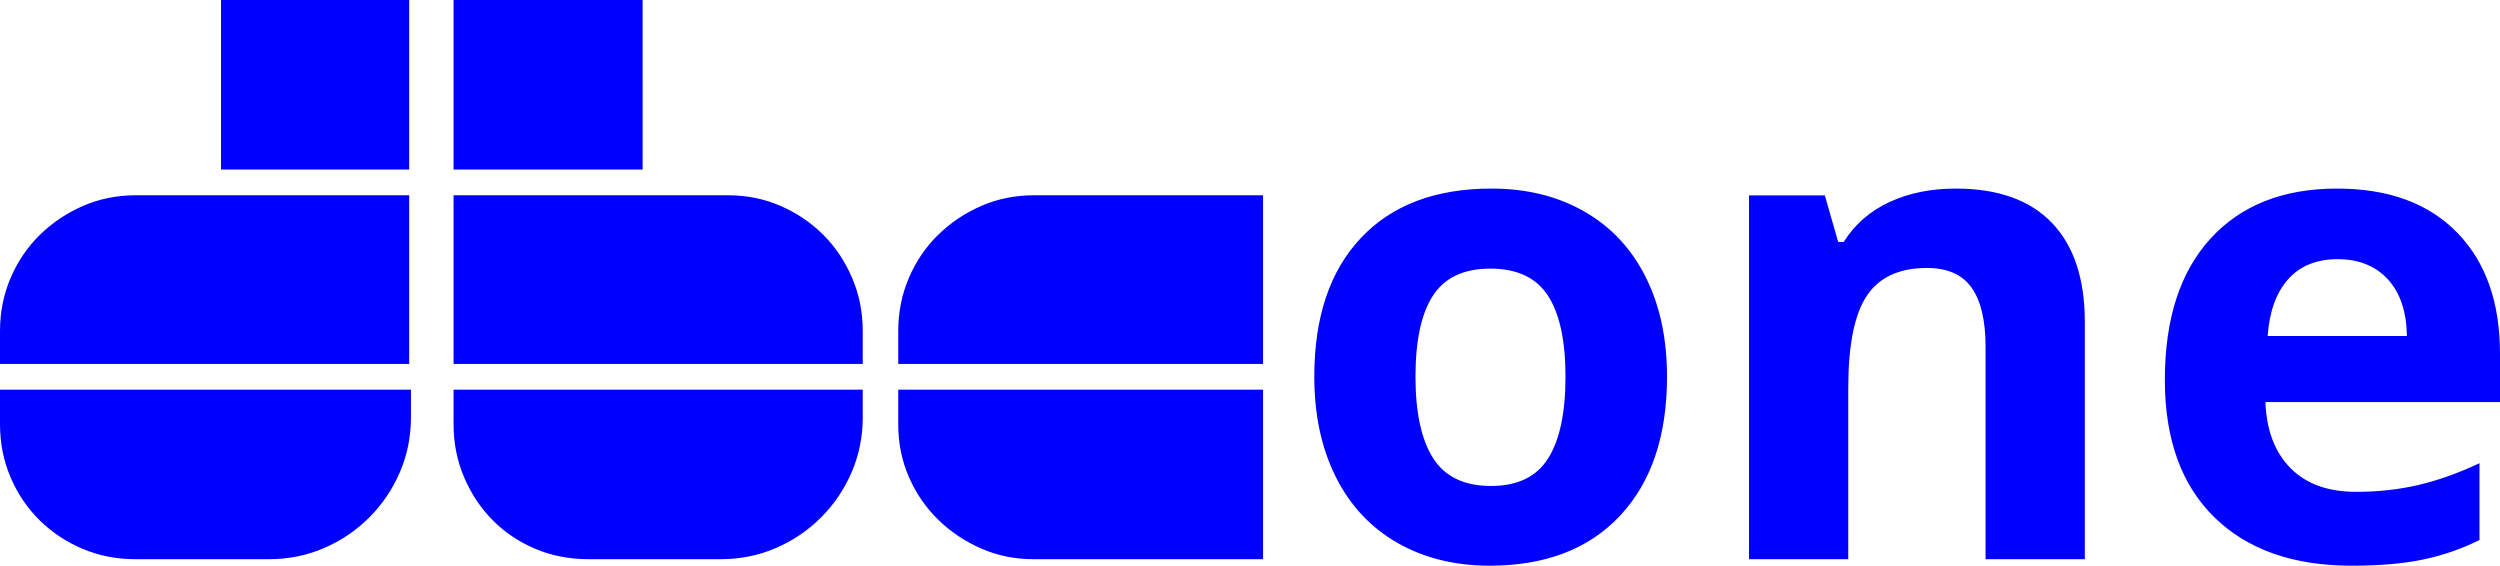 <?xml version="1.0" encoding="UTF-8" standalone="no"?>
<!-- Generator: Gravit.io -->

<svg
   xmlns:dc="http://purl.org/dc/elements/1.1/"
   xmlns:cc="http://creativecommons.org/ns#"
   xmlns:rdf="http://www.w3.org/1999/02/22-rdf-syntax-ns#"
   xmlns:svg="http://www.w3.org/2000/svg"
   xmlns="http://www.w3.org/2000/svg"
   xmlns:sodipodi="http://sodipodi.sourceforge.net/DTD/sodipodi-0.dtd"
   xmlns:inkscape="http://www.inkscape.org/namespaces/inkscape"
   style="isolation:isolate"
   viewBox="0 0 498.586 112.819"
   width="498.586pt"
   height="112.819pt"
   version="1.1"
   id="svg3721"
   sodipodi:docname="DBC One Logo.svg"
   inkscape:version="0.92.1 r15371">
  <sodipodi:namedview
     pagecolor="#ffffff"
     bordercolor="#666666"
     borderopacity="1"
     objecttolerance="10"
     gridtolerance="10"
     guidetolerance="10"
     inkscape:pageopacity="0"
     inkscape:pageshadow="2"
     inkscape:window-width="1366"
     inkscape:window-height="705"
     id="namedview3723"
     showgrid="false"
     inkscape:zoom="0.79689463"
     inkscape:cx="275.44419"
     inkscape:cy="-50.858926"
     inkscape:window-x="-8"
     inkscape:window-y="-8"
     inkscape:window-maximized="1"
     inkscape:current-layer="svg3721" />
  <defs
     id="defs3715">
    <clipPath
       id="_clipPath_7tGhpoH1AwMsCc7ZwUdFHp5pwHEVWjrj">
      <rect
         width="270.111"
         height="61.12"
         id="rect3712"
         x="0"
         y="0" />
    </clipPath>
  </defs>
  <path
     style="fill:#0000ff;stroke-width:1.846"
     inkscape:connector-curvature="0"
     id="path3717"
     d="m 282.296,75.115 v 0 0 q 0,10.772 3.537,16.29 v 0 0 q 3.537,5.515 11.52,5.515 v 0 0 q 7.917,0 11.387,-5.484 v 0 0 q 3.472,-5.484 3.472,-16.321 v 0 0 q 0,-10.772 -3.503,-16.159 v 0 0 q -3.505,-5.386 -11.487,-5.386 v 0 0 q -7.917,0 -11.42,5.355 v 0 0 q -3.505,5.353 -3.505,16.19 z m 50.163,0 v 0 0 q 0,17.717 -9.344,27.71 v 0 0 q -9.346,9.993 -26.023,9.993 v 0 0 q -10.448,0 -18.429,-4.574 v 0 0 q -7.983,-4.576 -12.266,-13.142 v 0 0 q -4.282,-8.565 -4.282,-19.987 v 0 0 q 0,-17.779 9.279,-27.644 v 0 0 q 9.279,-9.864 26.087,-9.864 v 0 0 q 10.448,0 18.429,4.543 v 0 0 q 7.981,4.543 12.266,13.043 v 0 0 q 4.282,8.502 4.282,19.922 z m 83.324,-10.902 v 47.307 h -19.793 v -42.375 0 q 0,-7.852 -2.791,-11.778 v 0 0 q -2.789,-3.926 -8.89,-3.926 v 0 0 q -8.306,0 -12.005,5.549 v 0 0 q -3.699,5.549 -3.699,18.398 v 0 34.134 H 348.812 V 38.97 h 15.121 l 2.66,9.281 h 1.104 v 0 q 3.31,-5.257 9.117,-7.95 v 0 0 q 5.809,-2.693 13.207,-2.693 v 0 0 q 12.653,0 19.208,6.846 v 0 0 q 6.555,6.846 6.555,19.76 z M 466.204,51.69 v 0 0 q -6.294,0 -9.864,3.991 v 0 0 q -3.568,3.991 -4.089,11.324 v 0 h 27.775 v 0 q -0.129,-7.334 -3.828,-11.324 v 0 0 q -3.699,-3.991 -9.993,-3.991 z m 2.791,61.129 v 0 0 q -17.521,0 -27.385,-9.669 v 0 0 q -9.864,-9.669 -9.864,-27.385 v 0 0 q 0,-18.235 9.119,-28.195 v 0 0 q 9.117,-9.962 25.211,-9.962 v 0 0 q 15.38,0 23.944,8.76 v 0 0 q 8.567,8.76 8.567,24.205 v 0 9.606 h -46.789 v 0 q 0.325,8.436 4.997,13.172 v 0 0 q 4.674,4.738 13.109,4.738 v 0 0 q 6.555,0 12.395,-1.364 v 0 0 q 5.84,-1.362 12.199,-4.347 v 0 15.315 0 q -5.191,2.595 -11.097,3.862 v 0 0 q -5.905,1.264 -14.405,1.264 z M 81.96,77.711 v 5.488 0 q 0,5.842 -2.213,10.975 v 0 0 q -2.213,5.133 -6.108,9.028 v 0 0 q -3.893,3.895 -9.026,6.106 v 0 0 q -5.135,2.213 -10.975,2.213 v 0 H 26.907 v 0 q -5.488,0 -10.355,-2.036 v 0 0 q -4.869,-2.036 -8.585,-5.665 v 0 0 Q 4.249,100.191 2.125,95.235 v 0 0 Q 0,90.279 0,84.614 v 0 -6.904 z M 81.605,33.811 H 44.077 V 0 h 37.528 z m 0,38.767 H 0 v -6.549 0 q 0,-5.665 2.125,-10.621 v 0 0 q 2.125,-4.958 5.842,-8.585 v 0 0 q 3.716,-3.629 8.585,-5.754 v 0 0 q 4.868,-2.125 10.532,-2.125 v 0 h 54.521 z m 90.456,5.133 v 5.488 0 q 0,5.842 -2.213,10.975 v 0 0 q -2.213,5.133 -6.106,9.028 v 0 0 q -3.895,3.895 -9.028,6.106 v 0 0 q -5.133,2.213 -10.975,2.213 v 0 h -26.375 v 0 q -5.665,0 -10.532,-2.036 v 0 0 q -4.869,-2.036 -8.498,-5.665 v 0 0 q -3.627,-3.629 -5.752,-8.585 v 0 0 Q 90.456,90.279 90.456,84.614 v 0 -6.904 z m 0,-11.682 v 6.549 H 90.456 V 38.944 h 54.698 v 0 q 5.665,0 10.532,2.125 v 0 0 q 4.868,2.125 8.496,5.754 v 0 0 q 3.629,3.627 5.754,8.585 v 0 0 q 2.125,4.956 2.125,10.621 z M 128.162,33.811 H 90.456 V 0 h 37.705 z m 123.735,38.767 h -72.754 v -6.549 0 q 0,-5.665 2.125,-10.621 v 0 0 q 2.123,-4.958 5.84,-8.585 v 0 0 q 3.718,-3.629 8.585,-5.754 v 0 0 q 4.869,-2.125 10.534,-2.125 v 0 h 45.67 z m 0,38.944 h -45.847 v 0 q -5.488,0 -10.357,-2.125 v 0 0 q -4.868,-2.125 -8.585,-5.754 v 0 0 q -3.718,-3.627 -5.84,-8.496 v 0 0 q -2.125,-4.868 -2.125,-10.532 v 0 -6.904 h 72.754 z" />
</svg>

